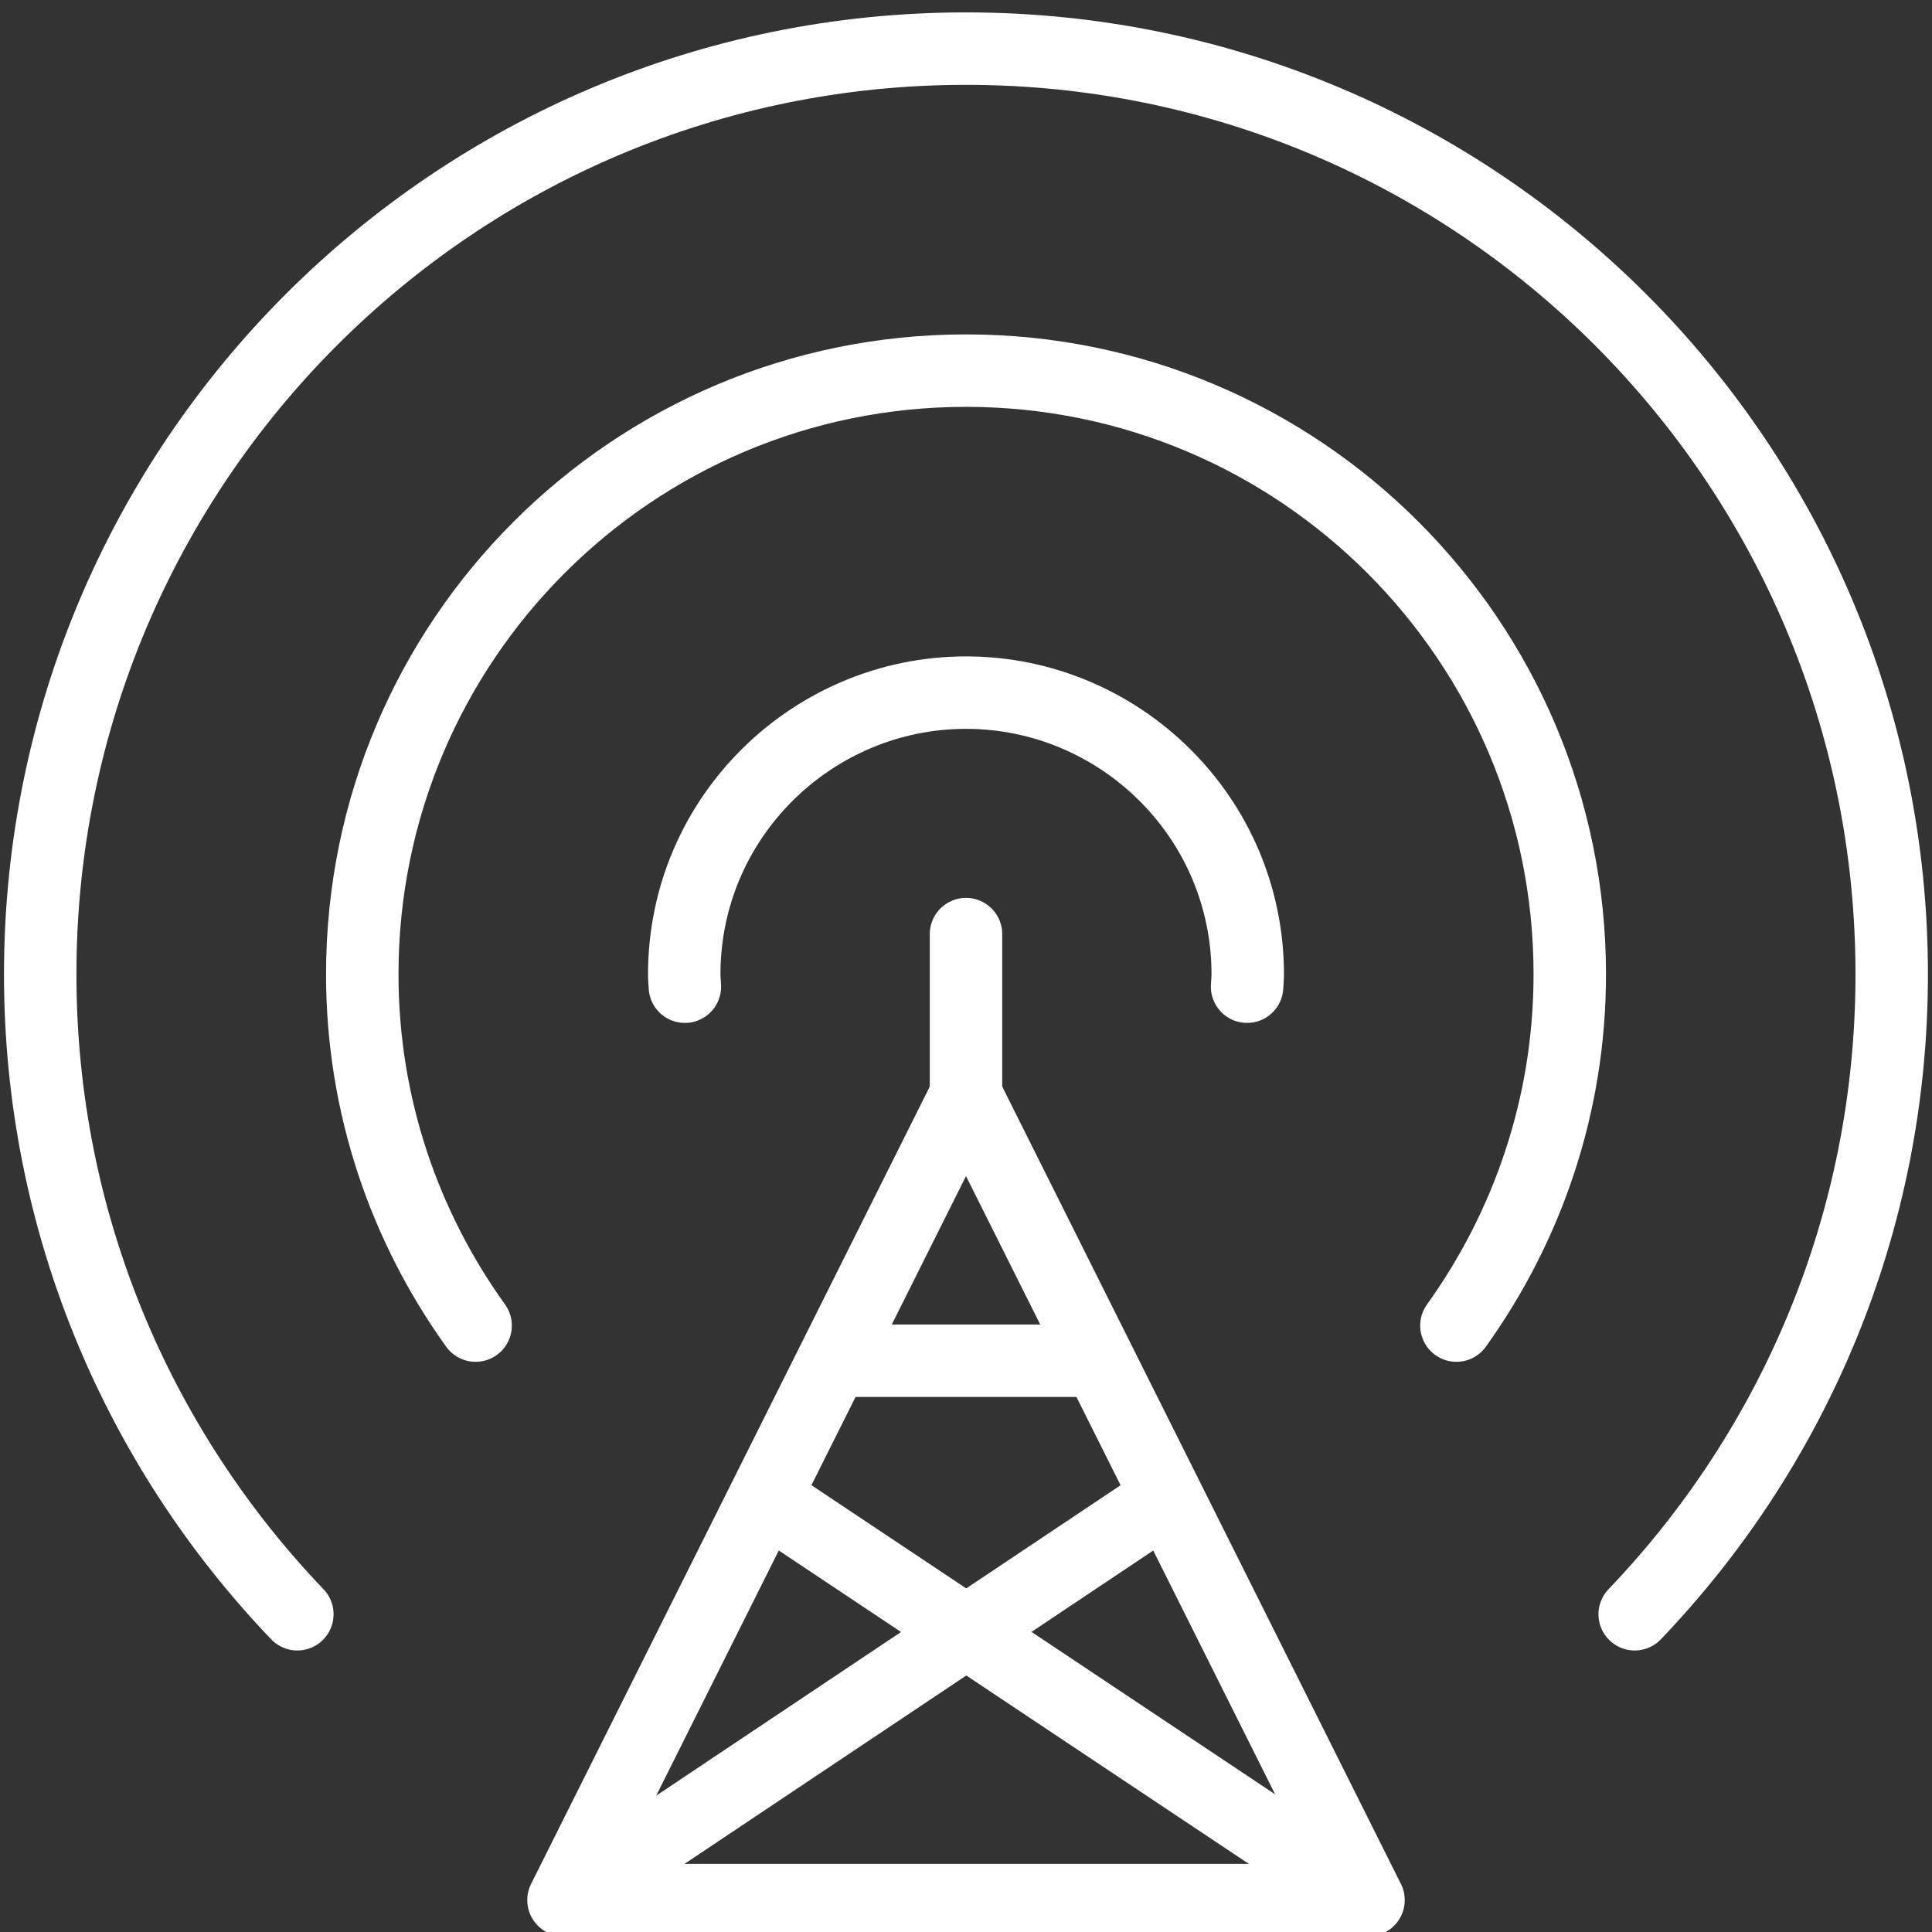 <?xml version="1.0" encoding="UTF-8"?> <svg xmlns="http://www.w3.org/2000/svg" xmlns:xlink="http://www.w3.org/1999/xlink" width="80px" height="80px" viewBox="0 0 80 80"><rect x="0" y="0" width="80" height="80" fill="#333333" stroke="none"/><!-- Generator: Sketch 43.2 (39069) - http://www.bohemiancoding.com/sketch --><title>Group</title><desc>Created with Sketch.</desc><defs></defs><g id="Page-1" stroke="none" stroke-width="1" fill="none" fill-rule="evenodd" stroke-linejoin="round"><g id="resources" transform="translate(-281, -946)" stroke="#FFFFFF" stroke-width="3"><g id="burjalarab" transform="translate(140, 634)"><g id="Stroke-364-+-Stroke-365-+-Stroke-366" transform="translate(142, 313)"><g id="Group" transform="translate(0, 0.346)"><polygon id="Stroke-357" points="22.333 77.333 55.667 77.333 39 44"></polygon><path d="M66.689,65.497 C73.279,58.611 77.332,49.281 77.332,39.001 C77.332,17.827 60.172,0.667 38.999,0.667 C17.829,0.667 0.665,17.827 0.665,39.001 C0.665,49.281 4.722,58.611 11.312,65.497" id="Stroke-358" stroke-linecap="round"></path><path d="M18.694,53.544 C15.751,49.444 14.001,44.431 14.001,39.001 C14.001,25.191 25.191,14.001 39.001,14.001 C52.804,14.001 64.001,25.191 64.001,39.001 C64.001,44.431 62.247,49.444 59.307,53.544" id="Stroke-359" stroke-linecap="round"></path><path d="M27.359,39.511 C27.353,39.338 27.333,39.168 27.333,39.001 C27.333,32.478 32.666,27.334 38.999,27.334 C45.346,27.334 50.666,32.484 50.666,39.001 C50.666,39.168 50.646,39.338 50.639,39.511" id="Stroke-360" stroke-linecap="round"></path><path d="M39,44 L39,37.333" id="Stroke-361" stroke-linecap="round"></path><path d="M22.402,77.333 L47.332,60.667" id="Stroke-362"></path><path d="M55.667,77.333 L30.667,60.667" id="Stroke-363"></path><path d="M33.235,55 L44.765,55" id="Stroke-364"></path></g></g></g></g></g></svg> 